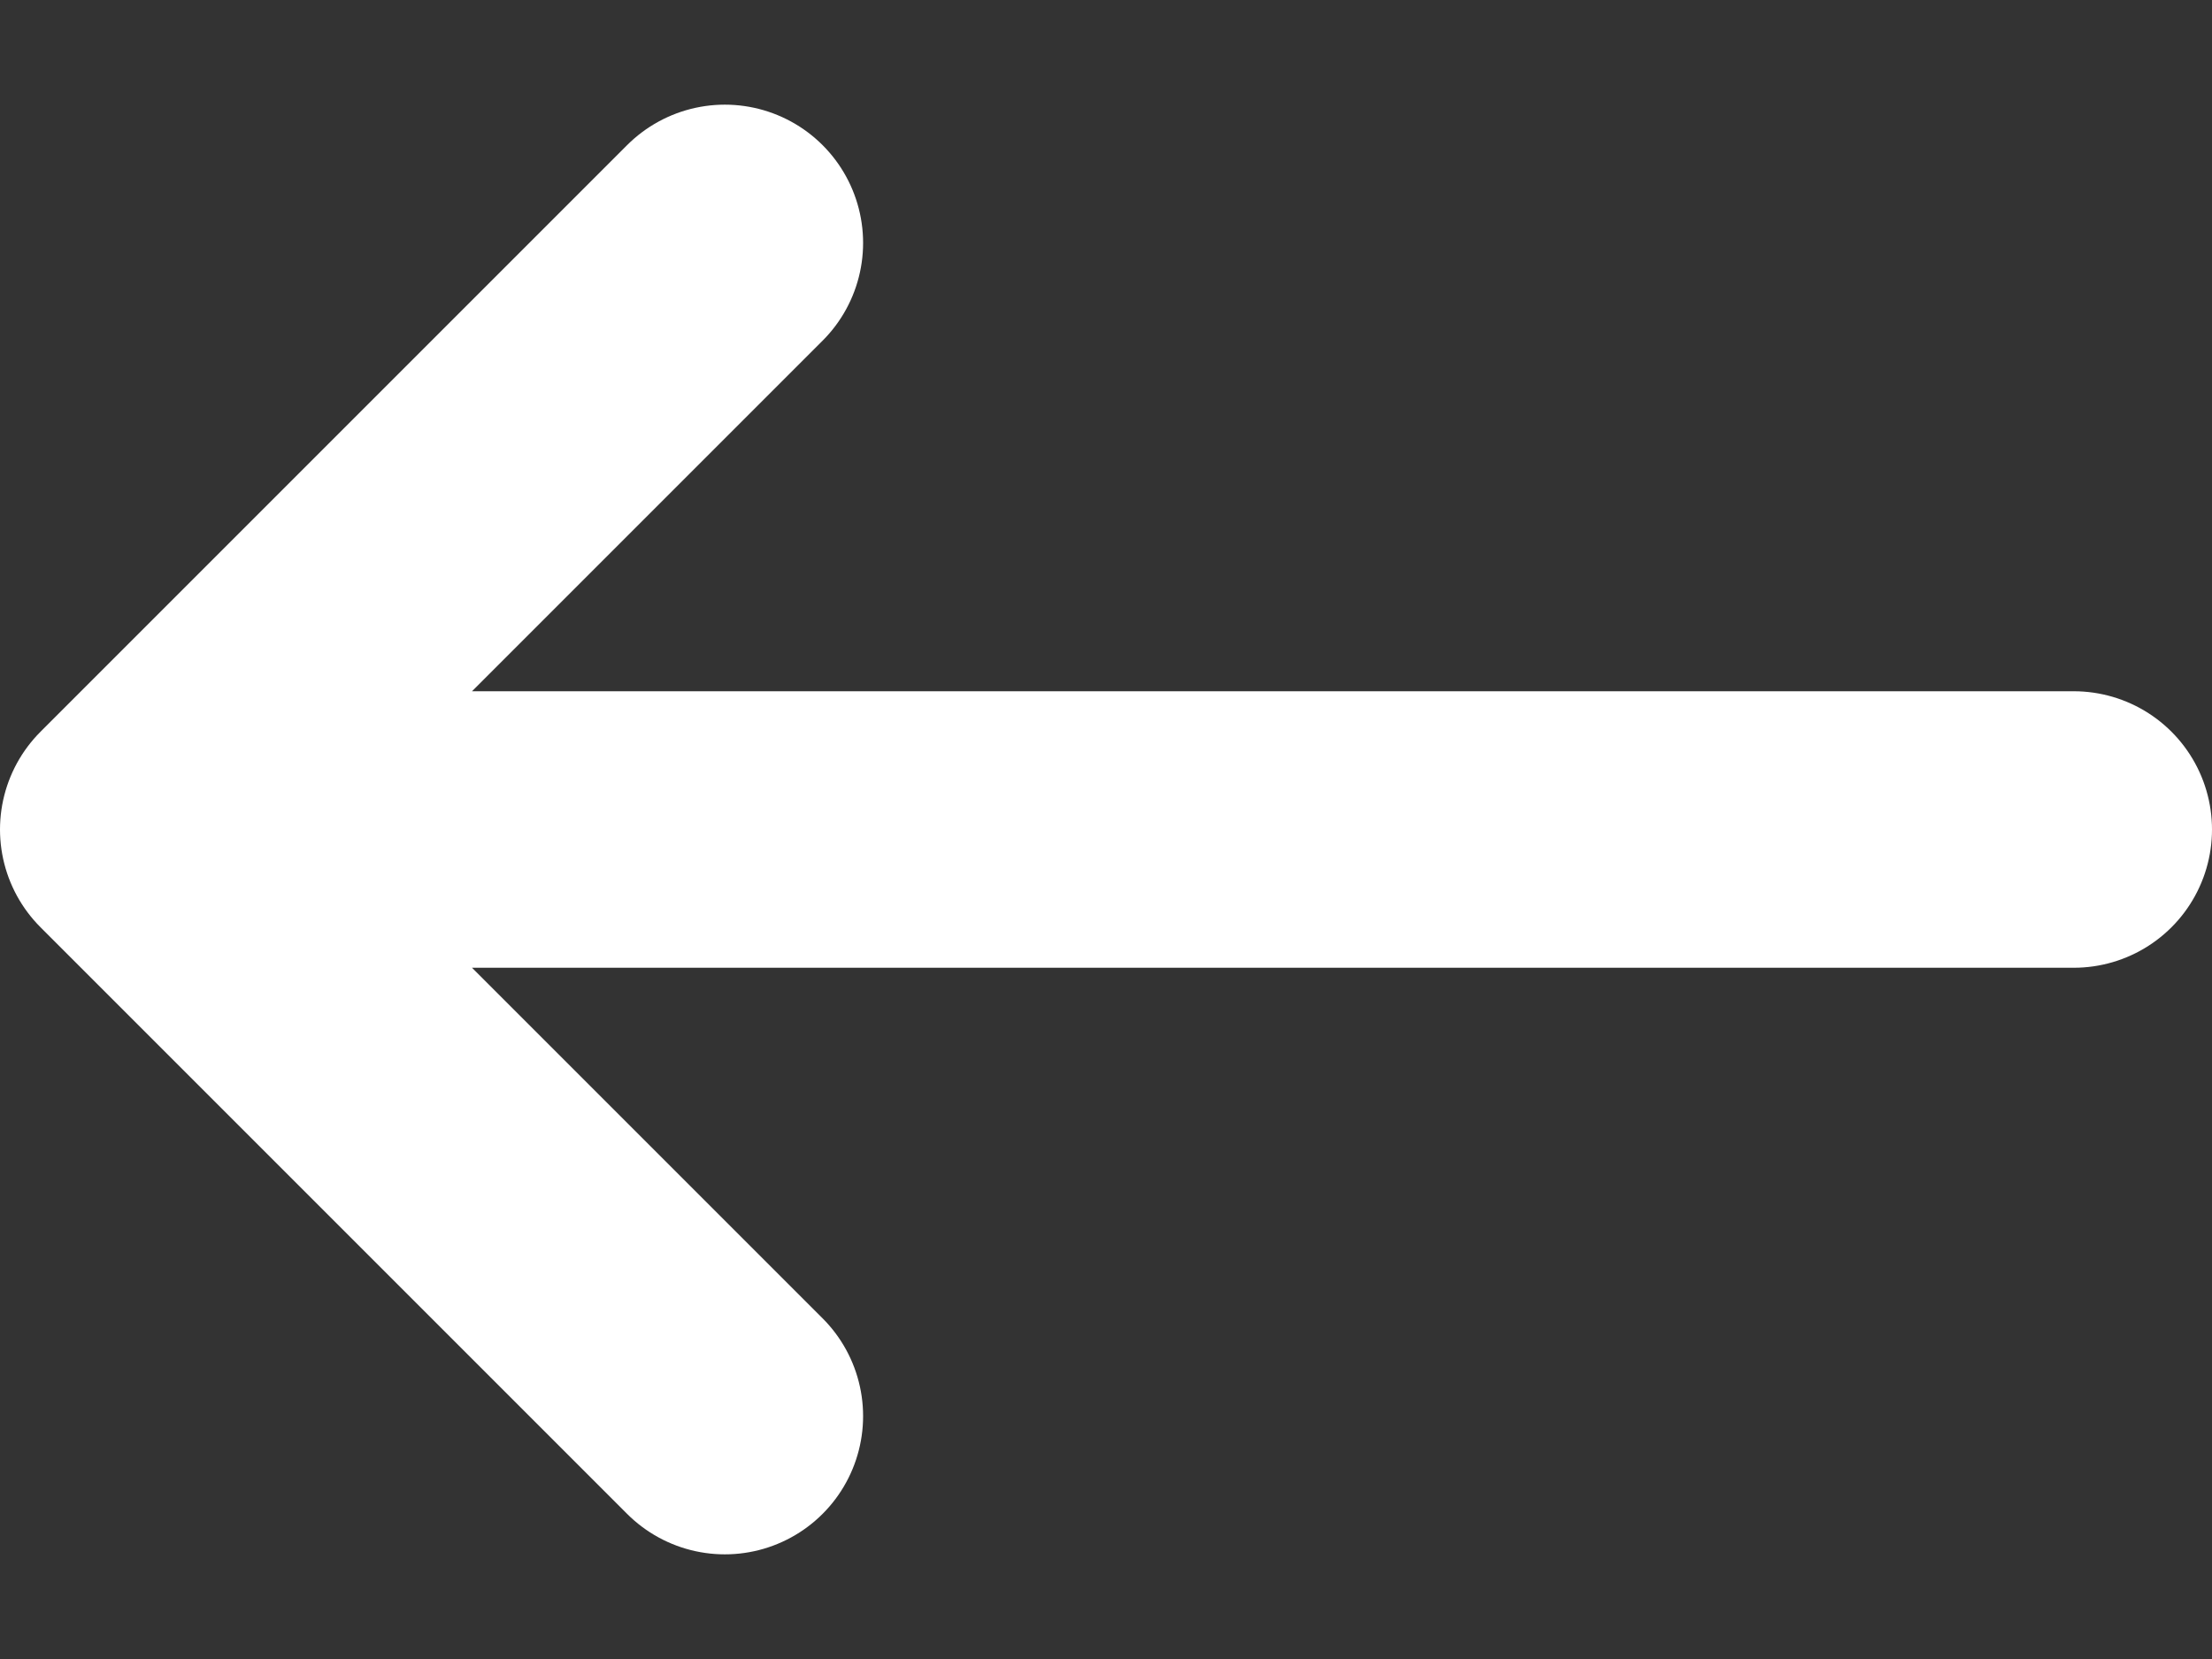 <svg width="16" height="12" viewBox="0 0 16 12" fill="none" xmlns="http://www.w3.org/2000/svg">
<rect x="0" y="0" width="16" height="12" fill="#333333" stroke="none"/>
<path d="M5.243 10.243L1 6M1 6L5.243 1.757M1 6H15" stroke="white" stroke-width="2" stroke-linecap="round" stroke-linejoin="round"/>
</svg>
